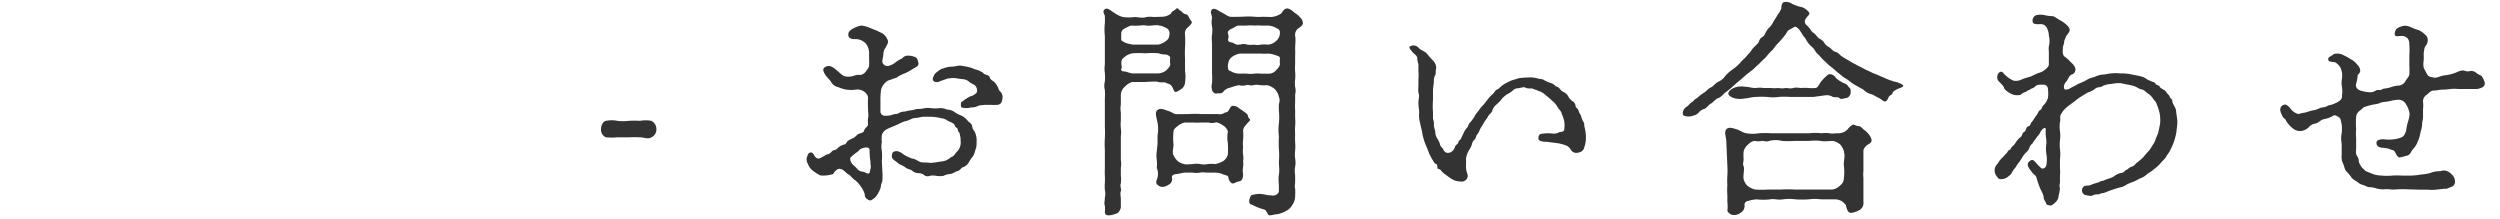 <svg xmlns="http://www.w3.org/2000/svg" viewBox="0 0 195.5 17.13"><defs><style>.cls-1{fill:#333;}.cls-2{fill:none;}</style></defs><g id="レイヤー_2" data-name="レイヤー 2"><g id="デザイン"><path class="cls-1" d="M50.94,10.74c-.3.17-.55,0-.89,0a8.28,8.28,0,0,0-.89,0l-.88,0a5.17,5.17,0,0,1-.89,0,.64.64,0,0,1-.39-.65c0-.25.14-.6.39-.64a2.24,2.24,0,0,1,.89,0,3.71,3.71,0,0,0,.88,0,6.59,6.59,0,0,1,.89,0,2.39,2.39,0,0,1,.89,0,.72.72,0,0,1,.39.64A.68.68,0,0,1,50.94,10.74Z"/><path class="cls-1" d="M69,13.41a3.93,3.93,0,0,1,0,.7c0,.13-.11.25-.11.45a1.55,1.55,0,0,1-.2.51,1.36,1.36,0,0,1-.3.41c-.18.11-.27.24-.41.18-.39-.16-.34-.37-.36-.48a1.93,1.93,0,0,0-.3-.59,2.1,2.1,0,0,0-.45-.5c-.21-.12-.35-.37-.5-.44s-.43-.38-.52-.4c-.28-.09-.32-.05-.51.11s-.11.25-.27.27a2.41,2.41,0,0,1-.91.09,3,3,0,0,1-.55-.34,1.14,1.14,0,0,1-.43-.56.64.64,0,0,1-.07-.55c.05-.11.07-.3.25-.34s.25.11.33.25.24.27.42.2a4.31,4.31,0,0,0,.51-.29A.62.62,0,0,0,65,11.9c.18-.24.36-.11.5-.31a1.11,1.11,0,0,1,.47-.28c.17,0,.23-.18.32-.29a2.63,2.63,0,0,1,.41-.21c.19-.09.27-.23.39-.31s.45-.1.48-.28.31-.34.31-.48a2.64,2.64,0,0,1,0-.52c.06-.2,0-.36,0-.73a8.16,8.16,0,0,1,0-.84c0-.2-.17-.41-.33-.5A.91.91,0,0,0,67,7a2.83,2.83,0,0,1-.87,0,3.16,3.16,0,0,1-.59-.19A.8.8,0,0,1,65,6.42c-.13-.22-.31-.33-.47-.58s-.23-.48,0-.6.23-.07.39-.07a1.29,1.29,0,0,1,.43.26c.2.16.28.25.45.38a.62.62,0,0,0,.46.18,1.22,1.22,0,0,0,.52-.07,1.18,1.18,0,0,1,.53-.06.72.72,0,0,0,.41-.28c.09-.16.22-.25.24-.43s0-.7,0-.91a1.23,1.23,0,0,0-.24-.82A1.12,1.12,0,0,0,67,3.06c-.31,0-.59,0-.65-.25s.07-.45.43-.61A1.69,1.69,0,0,1,67.36,2a2.16,2.16,0,0,1,.56.14l.68.27c.25.14.42.16.59.36a1.15,1.15,0,0,1,.26.46c0,.18-.14.37-.19.48a.93.93,0,0,0-.18.52c0,.25-.18.61,0,.78a.41.41,0,0,0,.5.11A1.21,1.21,0,0,0,70,4.9a3.06,3.06,0,0,1,.45-.29c.14,0,.19-.32.71-.25a1.24,1.24,0,0,1,.47.14c.12.08.14.24.17.34.11.31-.14.38-.34.5a5.79,5.79,0,0,1-.62.36,3.56,3.56,0,0,0-.63.3c-.1.11-.33.13-.42.18s-.32.09-.41.16A1.28,1.28,0,0,0,68.9,7a6.46,6.46,0,0,0-.05.89c0,.13,0,.52,0,.79s.18.39.43.37a1.48,1.48,0,0,0,.55-.09c.15-.07.25,0,.47-.12a.76.76,0,0,1,.44-.11,4.68,4.68,0,0,1,.5-.11c.24,0,.31-.09.52-.1a2.22,2.22,0,0,0,.54-.06,1.71,1.71,0,0,1,.53,0,2.35,2.35,0,0,0,.61,0,1.24,1.24,0,0,1,.62.11,1.12,1.12,0,0,1,.59.19,2,2,0,0,0,.56.29,1.76,1.76,0,0,1,.46.38c0,.07.34.21.36.46s.16.28.25.55a1.59,1.59,0,0,1,.09.66c0,.15,0,.45-.09.59a1.69,1.69,0,0,1-.2.54,3,3,0,0,0-.32.46.85.85,0,0,1-.43.38c-.14,0-.21.25-.48.32-.09,0-.37.21-.52.21a1.59,1.59,0,0,0-.55.15,1.8,1.8,0,0,1-.57,0,1.29,1.29,0,0,0-.5,0,.44.44,0,0,1-.48-.09.79.79,0,0,0-.47-.12.78.78,0,0,1-.44-.2c-.22-.14-.34-.1-.52-.25s-.48-.23-.56-.32-.41-.27-.48-.43a.57.57,0,0,1,.07-.44.49.49,0,0,1,.54,0c.09,0,.28.19.41.25a4.56,4.56,0,0,0,.54.25c.23,0,.5.23.69.28s.43,0,.75.06a7.82,7.82,0,0,0,.82-.11,1.21,1.21,0,0,0,.75-.31c.11-.07.22-.08.32-.23a2.08,2.08,0,0,1,.25-.3,1,1,0,0,0,.22-.77,1.52,1.52,0,0,0-.06-.48c0-.2-.14-.2-.16-.39s-.18-.15-.23-.32-.21-.22-.3-.27-.22-.07-.38-.2a1.23,1.23,0,0,0-.41-.12,3.7,3.7,0,0,0-.87-.11c-.22,0-.41,0-.52,0s-.43.09-.5.09a1,1,0,0,0-.5.12,1.92,1.92,0,0,1-.48.16c-.25.09-.39.18-.64.29s-.4.16-.65.28a.76.76,0,0,0-.46.5,2.21,2.21,0,0,0,0,.54,1.64,1.64,0,0,0,0,.68,4.22,4.22,0,0,1,0,.8ZM68,11.75c0-.25-.25-.26-.55-.16s-.25.2-.41.29a5.68,5.68,0,0,0-.45.36c-.18.14-.09.33,0,.5s.28.25.5.53a.68.68,0,0,0,.39.16c.11,0,.27.14.41.14s.12-.12.18-.35,0-.32,0-.52S68,12.38,68,11.75ZM78,8.2a5.05,5.05,0,0,1-.52,0l-.5,0c-.25.05-.32,0-.51.09a1.15,1.15,0,0,1-.56.11c-.34.12-.71,0-.73,0s-.11-.43.07-.46a4.3,4.3,0,0,1,.61-.4,1,1,0,0,0,.52-.3.54.54,0,0,0-.2-.61,1.68,1.68,0,0,1-.45-.28.84.84,0,0,0-.44-.16,4.17,4.17,0,0,1-.45-.06,1.48,1.48,0,0,0-.59,0c-.23,0-.41.13-.53.15s-.32.14-.41.14-.27,0-.34-.13,0-.25.12-.5a3.21,3.21,0,0,1,.31-.26.8.8,0,0,1,.37-.18,1.9,1.9,0,0,1,.7-.14c.19,0,.44-.09.62-.08a5.55,5.55,0,0,1,.82.16c.2.06.24.11.41.15a1.67,1.67,0,0,1,.4.16c.18.07.19.19.35.23s.29.09.34.25.24.25.31.3a1.33,1.33,0,0,1,.26.34c.09.13.11.34.27.47a.58.58,0,0,1,.13.55C78.38,7.84,78.33,8.17,78,8.2Z"/><path class="cls-1" d="M90.87,1.31a1.13,1.13,0,0,0,.7-.25c.07-.2.25-.2.39-.36s.25.11.34.13.21.25.41.28.21.16.34.38.18.18.14.3-.21.27-.34.38a.61.61,0,0,0-.18.55,8.65,8.65,0,0,1,0,1,9.08,9.08,0,0,0,0,.91c0,.25,0,.53,0,.91a3.08,3.08,0,0,1,0,.91.67.67,0,0,1-.32.53c-.22.15-.43.29-.52.15s-.12-.34-.28-.48-.22-.08-.36-.17-.41,0-.61-.07-.8,0-1.05,0c-.41,0-.68,0-1,0a1.36,1.36,0,0,0-.58.38.88.88,0,0,0-.3.73v.64a2,2,0,0,0,0,.65v.6a3.2,3.2,0,0,0,0,.63,2,2,0,0,1,0,.6c0,.31,0,.38,0,.63s0,.5,0,.62,0,.47,0,.61a1.9,1.9,0,0,1,0,.63v.6a2.47,2.47,0,0,1,0,.61c-.09.2.07.48,0,.62s0,.45,0,.63,0,.5,0,.62-.16.43-.3.47a2.41,2.41,0,0,1-.55.16c-.24,0-.4,0-.4-.29a2,2,0,0,0,0-.46c-.08-.18,0-.36,0-.63a1.3,1.3,0,0,0,0-.6,3.5,3.5,0,0,1,0-.56,5.33,5.33,0,0,0,0-.57,5,5,0,0,1,0-.55l0-.55c0-.36,0-.54,0-.91a6.82,6.82,0,0,1,0-.91,8.2,8.2,0,0,0,0-.9V8.36c0-.14,0-.39,0-.66a4.84,4.84,0,0,0,0-.66,1.23,1.23,0,0,1,0-.66,3.86,3.86,0,0,0,0-.68,2.09,2.09,0,0,1,0-.66c0-.16,0-.48,0-.66s0-.5,0-.66,0-.64,0-.91a4.34,4.34,0,0,1,0-1,5.13,5.13,0,0,0,0-.53c0-.15-.24-.4,0-.56s.5.16.75.29a2,2,0,0,0,.66.32,3.08,3.08,0,0,0,.91,0c.27,0,.66.12.91,0a2.39,2.39,0,0,1,.6,0Zm.34,4.18c.23-.22.32-.36.3-.5a1.84,1.84,0,0,1,0-.47c0-.14-.21-.23-.3-.25s-.37,0-.59-.1a5.24,5.24,0,0,0-1.05,0,6.11,6.11,0,0,0-1,0,1.19,1.19,0,0,0-.58.25c-.21.16-.3.21-.3.5s.07.28,0,.46.13.2.27.21.43.15.61.15.66,0,1,0h1A1.08,1.08,0,0,0,91.21,5.49Zm-2.69-2c.35,0,.71,0,1,0s.71,0,1.05,0a1.48,1.48,0,0,0,.59-.27c.25-.18.27-.3.3-.64a.46.46,0,0,0-.3-.41C91,2.08,90.76,2,90.66,2c-.27-.09-.72.05-1,0s-.4,0-.59,0a3.77,3.77,0,0,1-.59,0c-.11,0-.39.16-.5.21s-.3.18-.3.41,0,.32,0,.46.12.13.27.24A2,2,0,0,0,88.52,3.47Zm2,7.75c0-.27,0-.47,0-.64a2.78,2.78,0,0,0,0-1c-.07-.41-.25-.81,0-1s.57,0,.82.07.43.23.59.25.68,0,1,0a6.94,6.94,0,0,1,1,0c.12,0,.36,0,.66,0s.43,0,.66,0a.65.65,0,0,0,.5-.09c.16-.09.2,0,.32-.18s.18-.41.39-.37a.67.67,0,0,1,.36.12c.13.13.23.15.43.31s.32.19.34.37.2.23.16.32-.25.27-.34.4a.68.68,0,0,0-.2.41,4.21,4.21,0,0,1,0,.71,2.32,2.32,0,0,0,0,.59,2.33,2.33,0,0,0,0,.59,1.58,1.58,0,0,1,0,.52,1.55,1.55,0,0,1,0,.44,1.56,1.56,0,0,0,0,.57c0,.34-.09.52-.34.56s-.37.21-.55.14a.71.71,0,0,1-.27-.5c0-.09-.23-.14-.38-.18A1.39,1.39,0,0,0,95,13.5c-.27,0-.43,0-.57,0s-.4-.05-.59,0a1.79,1.79,0,0,1-.57,0h-.59c-.22,0-.43.09-.68.11s-.38.13-.36.27a.47.47,0,0,1-.27.57.81.81,0,0,1-.57.16c-.52-.18-.37-.46-.34-.55a1.19,1.19,0,0,0,0-.93,3.14,3.14,0,0,0,0-.64,2,2,0,0,1,0-.65Zm2.77,1.59a1.56,1.56,0,0,1,.57,0,1.45,1.45,0,0,0,.59,0,2.69,2.69,0,0,1,.57,0,1.91,1.91,0,0,0,.66-.25.94.94,0,0,0,.34-.5,8.58,8.58,0,0,0,0-.88,2.38,2.38,0,0,1,0-.89c0-.13-.16-.36-.34-.48s-.52-.31-.63-.25a1,1,0,0,1-.55,0h-.57a4.09,4.09,0,0,1-.61,0c-.19,0-.43,0-.61,0s-.42.12-.58.25-.36.25-.36.46a4.32,4.32,0,0,0,0,1c0,.23-.12.67,0,.85a1.57,1.57,0,0,0,.34.47,1.41,1.41,0,0,0,.65.25Zm6.12-11.5a1.62,1.62,0,0,0,.77-.27c.1-.09.18-.34.41-.39s.48.18.66.34a1.67,1.67,0,0,1,.41.34.66.66,0,0,1,.23.46c0,.16-.27.36-.37.41a.65.65,0,0,0-.24.59c.06.25,0,.7,0,1a5.77,5.77,0,0,1,0,.59V5a4.14,4.14,0,0,0,0,.61,2.9,2.9,0,0,1,0,.59,2.4,2.4,0,0,0,0,.6,1.18,1.18,0,0,1,0,.59c0,.16,0,.47,0,.61a3.85,3.85,0,0,0,0,.59v.63a3.39,3.39,0,0,1,0,.64,4.53,4.53,0,0,0,0,.64,6.12,6.12,0,0,0,0,.63,3.42,3.42,0,0,1,0,.64,2.57,2.57,0,0,0,0,.62,1.75,1.75,0,0,1,0,.65,1.71,1.71,0,0,0,0,.64l0,.53c0,.24-.06.38,0,.54a3.44,3.44,0,0,1,0,.53,1.23,1.23,0,0,1-.22.75,1.13,1.13,0,0,1-.5.47,2.4,2.4,0,0,1-.66.25c-.21,0-.59.14-.69.07s-.18-.39-.33-.43a5.44,5.44,0,0,1-.57-.19l-.48-.22c-.11,0-.18-.21-.12-.41s.12-.34.28-.34a2.93,2.93,0,0,1,.47-.07,3.51,3.51,0,0,1,.53.07,2.31,2.31,0,0,0,.45.05.52.52,0,0,0,.46-.12c.16-.14.09-.32.11-.5,0-.37-.06-.66,0-1s0-.71,0-1a5.77,5.77,0,0,0,0-1,9.16,9.16,0,0,1,0-1,3.85,3.85,0,0,1,0-1,5.15,5.15,0,0,0,0-1,4.63,4.63,0,0,1,0-.53.77.77,0,0,0,0-.56,1.26,1.26,0,0,0-.32-.6,1.36,1.36,0,0,0-.61-.31,3.35,3.35,0,0,1-.55,0,1.37,1.37,0,0,0-.54,0c-.25.07-.34-.07-.55,0a.88.88,0,0,1-.54,0,3.73,3.73,0,0,0-.71.2.88.88,0,0,0-.52.3c-.13.2-.34.11-.52.15s-.34-.13-.37-.29a.87.87,0,0,1,0-.5,6.82,6.82,0,0,0,0-.8V4.75c0-.23,0-.46,0-.71s0-.53,0-.68a2.86,2.86,0,0,1,0-.66,2,2,0,0,0,0-.64,1.53,1.53,0,0,1,0-.64c0-.25-.19-.5,0-.68s.58.16.75.23.49.32.67.34.58,0,.92,0a6.28,6.28,0,0,1,1,0,3.17,3.17,0,0,0,.62,0Zm.38,3a2.11,2.11,0,0,0-.63-.14,3.36,3.36,0,0,1-.55,0c-.11,0-.45,0-.54,0s-.37,0-.55,0-.43,0-.54,0-.46.12-.62.25a.72.72,0,0,0-.31.5.82.82,0,0,0,0,.46c0,.11.09.11.31.23a1.53,1.53,0,0,0,.62.13,4.75,4.75,0,0,1,.54,0,2,2,0,0,0,.55,0,2.44,2.44,0,0,1,.54,0c.26,0,.43,0,.55,0a.73.73,0,0,0,.61-.25c.14-.15.32-.32.32-.5a3.47,3.47,0,0,1,0-.47C100.07,4.38,99.89,4.38,99.75,4.31Zm-2.81-.84a.75.75,0,0,1,.54,0,2,2,0,0,0,.55,0,1.23,1.23,0,0,0,.54,0,2.53,2.53,0,0,1,.55,0,1,1,0,0,0,.61-.27.83.83,0,0,0,.32-.64c0-.23-.07-.29-.29-.39A1.38,1.38,0,0,0,99.14,2c-.23,0-.39,0-.52,0a3.24,3.24,0,0,0-.54,0,2.71,2.71,0,0,0-.58,0c-.15,0-.38,0-.61,0s-.32.14-.54.23-.39.23-.32.41a.67.67,0,0,1,0,.46c0,.15.13.2.29.22S96.69,3.58,96.94,3.47Z"/><path class="cls-1" d="M114.45,10.41a1.44,1.44,0,0,1,.29-.44c.09-.11.07-.27.28-.45a5,5,0,0,0,.31-.44c0-.06.17-.27.3-.43A3,3,0,0,1,116,8.2c.07-.07.16-.21.34-.43a2.85,2.85,0,0,1,.36-.39c.14-.09.21-.32.37-.38s.32-.28.54-.41a6,6,0,0,1,.59-.3l.6-.18a6,6,0,0,1,.68-.05,2.11,2.11,0,0,1,.88.11c.1,0,.25,0,.43.12a3.31,3.31,0,0,0,.41.18.79.79,0,0,1,.39.21c0,.07.3.11.37.25a.83.83,0,0,0,.36.29.82.82,0,0,1,.32.32,1,1,0,0,0,.31.36.49.49,0,0,1,.26.37c0,.18.18.18.24.4s.16.28.19.41a2.29,2.29,0,0,0,.16.42c.14.17.06.29.11.43a3.32,3.32,0,0,1,.11.86,2.24,2.24,0,0,1-.13.73c-.07.27-.21.36-.53.43a.51.51,0,0,1-.54-.27.74.74,0,0,0-.46-.34,3,3,0,0,0-.7-.16l-.7-.09c-.16,0-.62,0-.66-.25,0-.43.27-.37.36-.39a3.16,3.16,0,0,1,.82,0,.83.83,0,0,0,.43-.1c.14-.06.36,0,.41-.2a2.25,2.25,0,0,0,0-.69,3.34,3.34,0,0,0-.2-.58c0-.16-.23-.34-.32-.51a1.59,1.59,0,0,0-.43-.5,5.11,5.11,0,0,0-.48-.41,1.32,1.32,0,0,0-.52-.33l-.55-.21c-.2,0-.45,0-.54-.07s-.3,0-.51.05a.61.61,0,0,0-.49.2,2,2,0,0,1-.44.28,2.35,2.35,0,0,0-.41.36,2.3,2.3,0,0,1-.38.41,1.1,1.1,0,0,0-.34.45c0,.18-.25.34-.3.43a2.9,2.9,0,0,1-.27.41,3.3,3.3,0,0,0-.19.32,3.53,3.53,0,0,0-.22.36,1.33,1.33,0,0,1-.21.39c-.13.14-.09.34-.22.41a.74.74,0,0,0-.21.41,1.42,1.42,0,0,1-.2.39,1.86,1.86,0,0,0-.25.7,5.26,5.26,0,0,1,0,.59c0,.43.14.55.14.77a.48.48,0,0,1-.5.42,2.31,2.31,0,0,1-.48-.07,2.39,2.39,0,0,1-.43-.23l-.39-.29a1.27,1.27,0,0,1-.31-.3c-.12-.16-.28,0-.27-.28s-.17-.15-.25-.33a7,7,0,0,1-.39-.69,7.29,7.29,0,0,0-.3-.75,5.55,5.55,0,0,1-.23-.79c0-.18-.13-.55-.17-.82a2.14,2.14,0,0,1-.08-.82c0-.29-.06-.48-.06-.79s.11-.55,0-.78a2.87,2.87,0,0,1,0-.52V6.2a3.09,3.09,0,0,0,0-.61V5a1.39,1.39,0,0,1-.09-.46c0-.2-.32-.37-.4-.5s-.3-.29-.17-.41a.54.54,0,0,1,.64.07,1.07,1.07,0,0,0,.37.27,1,1,0,0,1,.36.28c.14.17.32.38.48.54a.77.77,0,0,1,.2.55c-.07.24,0,.38-.07.52a.9.9,0,0,0-.11.5c0,.18-.07.48-.07.72l0,.71a6.57,6.57,0,0,0,0,1c0,.16,0,.38,0,.5a1.15,1.15,0,0,1,.07.52c0,.12.11.41.11.52a.94.94,0,0,0,.14.48,1.65,1.65,0,0,1,.22.44c0,.18.19.29.25.41s.19.42.61.24a.7.7,0,0,0,.32-.41c.07-.22.23-.18.26-.36s.17-.14.24-.36Z"/><path class="cls-1" d="M136.6,5.81l-.55.48a6.06,6.06,0,0,0-.55.48c-.17.15-.43.36-.56.45s-.36.39-.57.45-.39.33-.59.44-.34.38-.57.43a.84.84,0,0,0-.36.25.73.73,0,0,1-.44.25,1,1,0,0,1-.74,0c-.16-.14-.08-.5.25-.71.11-.06.25-.27.38-.34s.16-.18.32-.27.3-.27.57-.43.38-.36.59-.45.32-.3.57-.44a1.23,1.23,0,0,0,.57-.47,3.27,3.27,0,0,1,.54-.48A3.71,3.71,0,0,0,136,5c.16-.16.17-.21.32-.34s.26-.27.32-.34.27-.28.3-.35a1.52,1.52,0,0,1,.31-.36c.14-.16.23-.2.3-.36a.58.58,0,0,1,.28-.37c.15-.07.15-.18.27-.38s.16-.27.29-.37a2.08,2.08,0,0,0,.32-.49,5.26,5.26,0,0,0,.3-.48,2.25,2.25,0,0,0,.29-.5c0-.12,0-.5.3-.51a.89.89,0,0,1,.56.16,3.28,3.28,0,0,0,.75.25,1.19,1.19,0,0,1,.41.25c.16.14.21.23.14.34s-.2.19-.29.39a.34.34,0,0,0,.07.39,2.13,2.13,0,0,1,.34.38.76.76,0,0,0,.29.3c.11.07.29.36.41.41a1,1,0,0,1,.41.37c.09.17.34.29.43.36s.21.25.45.32.25.2.44.32a4.88,4.88,0,0,0,.56.34,4.65,4.65,0,0,0,.57.32c.21.13.35.17.59.31s.35.16.58.28.38.15.59.25.36.15.57.25.49.18.65.24a1.65,1.65,0,0,1,.66.25.1.1,0,0,1,.05.1c0,.09-.36.18-.48.25s-.32.15-.36.31-.18.12-.28.28-.07.22-.22.34-.43-.21-.6-.27-.4-.25-.58-.28a1.2,1.2,0,0,1-.55-.31c-.16-.14-.32-.17-.53-.32a2.65,2.65,0,0,1-.54-.34,3.14,3.14,0,0,0-.52-.35c-.16-.13-.3-.25-.5-.4a5,5,0,0,0-.48-.41,3.58,3.58,0,0,1-.43-.39,3.17,3.17,0,0,1-.41-.41c-.07-.11-.28-.23-.39-.43a1.37,1.37,0,0,0-.38-.43,2.32,2.32,0,0,1-.37-.51c-.07-.15-.13-.15-.25-.34a3.2,3.2,0,0,0-.3-.45c-.15-.14-.24-.23-.38-.14s-.27.14-.41.23-.16.28-.32.43a5,5,0,0,1-.47.55,3.49,3.49,0,0,0-.44.54,3.82,3.82,0,0,0-.48.51c-.11.15-.4.38-.5.5s-.4.36-.52.5ZM135,11.11c0-.37-.2-.78,0-1s.55-.07.8,0,.45.25.75.31a3,3,0,0,0,1,0,7.53,7.53,0,0,1,.95,0c.28,0,.69,0,1,0s.57,0,1,0h.95a5.07,5.07,0,0,1,1,0,2.63,2.63,0,0,1,.63,0c.16.05.41,0,.64,0a1,1,0,0,0,.75-.29,1.27,1.27,0,0,1,.45-.39c.09,0,.18.1.41.12s.32.22.48.32a1.72,1.72,0,0,1,.39.41.89.89,0,0,1,.16.36c0,.25-.21.29-.37.41a.81.81,0,0,0-.27.38c0,.21,0,.3,0,.48v.55c0,.16,0,.45,0,.57a2.67,2.67,0,0,0,0,.57c0,.24,0,.47,0,.56s0,.3,0,.52,0,.5,0,.8a.64.64,0,0,1-.39.68,1.67,1.67,0,0,1-.61.18c-.18-.06-.23-.08-.36-.54,0-.11-.17-.25-.32-.37a1.1,1.1,0,0,0-.62-.15c-.27,0-.79,0-1,0a3.86,3.86,0,0,0-1,0,8.34,8.34,0,0,1-1,0,3.61,3.61,0,0,0-1,0c-.42.07-.67-.07-1,0a4.7,4.7,0,0,1-1.06,0,2.87,2.87,0,0,0-.61.11c-.26.05-.33.18-.33.3a.62.62,0,0,1-.29.63.85.85,0,0,1-.63.18.58.58,0,0,1-.42-.32,2.86,2.86,0,0,0,0-.68c0-.11,0-.36,0-.56a4.53,4.53,0,0,1,0-.76,5,5,0,0,1,0-.75,6.54,6.54,0,0,0,0-.77Zm6.8-3.53c-.37,0-.66,0-.91,0s-.61,0-.91,0a5.92,5.92,0,0,0-.89,0,3,3,0,0,1-.9,0,6.29,6.29,0,0,0-.87,0c-.38,0-.57.11-.89.12a1.72,1.72,0,0,1-.95-.07c-.14-.07-.36-.19-.32-.35s.14-.25.41-.4a1.55,1.55,0,0,1,.86-.1c.32,0,.59.12.89.1a1.94,1.94,0,0,1,.59,0c.11,0,.46,0,.57,0a2.33,2.33,0,0,0,.59,0,1.46,1.46,0,0,0,.59,0c.12,0,.34.07.59,0s.41,0,.59,0a3.61,3.61,0,0,1,.57,0,2.53,2.53,0,0,0,.55,0c.2,0,.29-.3.46-.51a3.75,3.75,0,0,1,.49-.5c.21-.17.53,0,.66.23a2.4,2.4,0,0,0,.69.43c.22.07.27.26.38.34s.09.33.07.46-.16.32-.36.34-.35.14-.51,0-.38,0-.58-.13a.86.86,0,0,0-.5-.09Zm2.41,4.3a1.5,1.5,0,0,0-.29-.57,1.46,1.46,0,0,0-.57-.29c-.25,0-.66.06-1,0s-.75,0-1,0c-.39,0-.67,0-1,0a8,8,0,0,1-1,0,2,2,0,0,0-1,0c-.22.09-.31,0-.56,0a1.27,1.27,0,0,1-.55,0c-.13,0-.32.06-.55.29a1,1,0,0,0-.34.55,3.54,3.54,0,0,0,0,.57c0,.27-.09.36,0,.57s-.05.68,0,1a1.12,1.12,0,0,0,.3.53,1.62,1.62,0,0,0,.59.29,7.49,7.49,0,0,0,1.06,0c.37,0,.66,0,1,0a8.18,8.18,0,0,1,1,0h1c.36,0,.61,0,1,0h1a1.1,1.1,0,0,0,.59-.31.71.71,0,0,0,.3-.57,3.87,3.87,0,0,0,0-1C144.15,12.66,144.32,12.18,144.19,11.88Z"/><path class="cls-1" d="M165.84,6.5a3.15,3.15,0,0,0-.7.06,2,2,0,0,0-.66.14c-.19.16-.51.09-.62.23a2.07,2.07,0,0,1-.61.31l-.57.35c-.14.08-.41.31-.55.41s-.43.31-.56.43a1.87,1.87,0,0,0-.41.52c-.12.27,0,.36-.07.59a2.4,2.4,0,0,0,0,.71,2.81,2.81,0,0,1,0,.72,3.25,3.25,0,0,0,0,.71,2.51,2.51,0,0,1,0,.73c0,.22,0,.45,0,.74a3.19,3.19,0,0,1,0,.57c0,.16,0,.37,0,.59a.67.67,0,0,0,0,.42,3.44,3.44,0,0,1-.11.58.71.71,0,0,1-.23.5s-.29.28-.38.26-.32,0-.37-.17-.18-.31-.18-.4c0-.28-.18-.52-.3-.82-.29-.71-.24-.89-.41-1a1.52,1.52,0,0,1-.31-.35c-.19-.25-.37-.5-.07-.74s.43.13.68.36.27.29.48.18a.37.37,0,0,0,.14-.25,2.34,2.34,0,0,0,0-.8,3,3,0,0,1,0-.9c0-.33-.07-.57-.06-.87s0-.3-.08-.3-.27.17-.34.34-.24.32-.29.41-.23.28-.28.39-.18.14-.27.37a.82.82,0,0,1-.27.4,2.06,2.06,0,0,0-.29.37,3.61,3.61,0,0,1-.23.36,2.3,2.3,0,0,0-.28.41,2.7,2.7,0,0,0-.31.43c-.05.14-.12.18-.27.3a.85.85,0,0,1-.58.22c-.22,0-.22-.08-.36-.25a.73.73,0,0,1-.14-.43.73.73,0,0,1,.12-.4,2.38,2.38,0,0,0,.25-.34,2.19,2.19,0,0,1,.27-.3c.12-.12.2-.23.27-.28s.12-.24.25-.29.1-.18.26-.3a1.07,1.07,0,0,0,.25-.31,2,2,0,0,1,.25-.3c.09-.09.16-.07.24-.3s.14-.11.25-.31.07-.27.23-.32.16-.19.23-.3a1.77,1.77,0,0,0,.23-.32,3.16,3.16,0,0,1,.23-.32c.09-.18.13-.29.24-.34s.14-.25.21-.33a1.3,1.3,0,0,0,.39-.62,2.35,2.35,0,0,0,0-.66.35.35,0,0,0-.25-.36,2.35,2.35,0,0,0-.46,0c-.25,0-.29.2-.5.27s-.2.14-.31.16-.17.13-.26.14c-.34.11-.27.24-.52.24a1,1,0,0,1-.48-.06c-.24-.09-.63-.36-.66-.52s-.25-.32-.43-.53-.09-.61.12-.7.25.13.47.29a2,2,0,0,0,.6.39,1.07,1.07,0,0,0,.66-.11c.27-.12.56-.16.75-.25s.38-.19.49-.23a1.31,1.31,0,0,0,.5-.23c.08-.07.37-.27.35-.48,0-.47,0-.86,0-1a1.29,1.29,0,0,1,0-.38,1.72,1.72,0,0,0,0-.84,1.29,1.29,0,0,0-.12-.53.54.54,0,0,0-.32-.34c-.18-.09-.68.07-.81-.16a.46.46,0,0,1,.25-.57,1.49,1.49,0,0,1,.7,0,2.43,2.43,0,0,0,.55.07c.18,0,.36.18.59.3a2.39,2.39,0,0,1,.54.38c.12.12.25.23.25.41s-.29.45-.31.55-.17.34-.12.47a1.13,1.13,0,0,0-.11.48c0,.12-.05.46.16.59a2.48,2.48,0,0,1,.47.43,1.1,1.1,0,0,1,.32.39.41.41,0,0,1-.25.57c-.23.09-.29.41-.43.55a.61.61,0,0,0-.18.45c0,.2.14.18.27.16s.21-.09.44-.21a2,2,0,0,0,.4-.22,4.5,4.5,0,0,0,.66-.3,1.53,1.53,0,0,1,.6-.23,1.85,1.85,0,0,1,.65-.2c.25,0,.48-.09.69-.09a3,3,0,0,1,.68,0,4,4,0,0,1,.86.07c.25.07.55.09.82.18a1,1,0,0,1,.38.18,1.51,1.51,0,0,0,.35.17c.13.08.29.06.36.2s.28.11.32.22.13.14.3.25a.6.6,0,0,1,.27.26c.06.09.2.18.23.31s.2.14.2.34.27.48.29.75.1.62.1.89-.07.59-.07.73a5,5,0,0,1-.16.68,4.39,4.39,0,0,1-.25.62,3,3,0,0,1-.36.59c-.1.25-.32.38-.42.52a2.88,2.88,0,0,1-.5.48,4.15,4.15,0,0,1-.58.41,1.49,1.49,0,0,1-.62.38,3.31,3.31,0,0,1-.5.25,4,4,0,0,0-.5.21,1.3,1.3,0,0,1-.54.23,10.62,10.62,0,0,0-1,.33c-.27.14-.45.1-.54.17s-.37,0-.55.11-.41,0-.54,0a.39.39,0,0,1-.14-.72c.21-.07.37,0,.57-.12a4.17,4.17,0,0,1,.52-.16,1,1,0,0,1,.39-.14,4.4,4.4,0,0,1,.48-.18,1.42,1.42,0,0,0,.41-.2,1.12,1.12,0,0,1,.54-.23c.14,0,.25-.18.37-.23s.22-.2.45-.27.25-.23.43-.34a4.72,4.72,0,0,0,.43-.37c.1-.13.3-.36.37-.43a1.87,1.87,0,0,0,.32-.45,1.86,1.86,0,0,0,.27-.48c.07-.23.14-.34.2-.5a4.44,4.44,0,0,0,.12-.55,1.69,1.69,0,0,0,.06-.56,2.4,2.4,0,0,0-.08-.62,4.11,4.11,0,0,0-.19-.56c-.07-.25-.2-.28-.31-.48a1.41,1.41,0,0,0-.41-.39c-.19-.14-.25-.25-.48-.3s-.34-.18-.53-.24a3.29,3.29,0,0,0-.59-.14Z"/><path class="cls-1" d="M188.39,14.81a7.53,7.53,0,0,0-.95,0,3.12,3.12,0,0,1-.54,0,1.84,1.84,0,0,0-.51,0,2.41,2.41,0,0,1-.54-.07,1.65,1.65,0,0,0-.5-.1c-.23,0-.3-.08-.48-.15a1.23,1.23,0,0,1-.41-.17c-.2-.18-.39-.22-.56-.42a3.35,3.35,0,0,0-.42-.51c-.15-.15-.15-.43-.27-.63a1.28,1.28,0,0,1-.09-.66c0-.32,0-.48,0-.86a2.1,2.1,0,0,1,0-.83,3.11,3.11,0,0,0,0-.68c-.05-.18-.07-.47-.19-.54s-.32-.25-.47-.14a2.06,2.06,0,0,1-.64.25.83.83,0,0,0-.41.18c-.2.12-.25.18-.37.18a.88.88,0,0,0-.52.32,1.09,1.09,0,0,1-.55.26.84.84,0,0,1-.63-.17,2,2,0,0,1-.48-.49c-.09-.1-.11-.26-.23-.32s-.13-.19-.22-.35-.18-.49.07-.66.43,0,.61.21a1.17,1.17,0,0,0,.61.45c.16,0,.3-.08.46-.09s.45-.15.77-.2.46-.2.75-.23.32-.14.46-.16a1.7,1.7,0,0,0,.48-.16c.29-.11.52-.32.52-.47s.06-.53,0-.8a2.08,2.08,0,0,1,0-.66,1.49,1.49,0,0,0-.12-.86,1.18,1.18,0,0,0-.38-.39c-.11-.07-.53,0-.57-.22s.2-.25.34-.37.16-.09.36-.11a1,1,0,0,1,.5.13,5.36,5.36,0,0,1,.58.32,1.5,1.5,0,0,1,.5.43.69.69,0,0,1,.22.44c0,.25-.2.27-.2.41a3.4,3.4,0,0,1-.14.7c0,.25.12.36.34.46a3.14,3.14,0,0,0,.69.13.79.79,0,0,0,.5-.11c.18-.14.38,0,.5-.1s.34-.06.67-.17a2.32,2.32,0,0,1,.66-.14.66.66,0,0,0,.53-.37c.13-.22.25-.29.29-.5a6.23,6.23,0,0,0,0-.75c0-.29,0-.54,0-.74a6,6,0,0,0,0-.85c0-.31-.07-.52-.39-.64s-.77.17-.75-.22a.54.54,0,0,1,.26-.45,1.73,1.73,0,0,1,.5-.16,1.28,1.28,0,0,1,.49.11,3.3,3.3,0,0,0,.6.23,1.44,1.44,0,0,1,.52.36.51.51,0,0,1,.21.41c0,.39-.23.45-.26.68a3.41,3.41,0,0,0-.06.43,4.17,4.17,0,0,1,0,.52,1.5,1.5,0,0,0,0,.53,5.38,5.38,0,0,0,.27.52c.09.23.39.23.55.27s.38-.07.59-.13.32-.05.61-.11a3.7,3.7,0,0,0,.64-.21.93.93,0,0,1,.43-.11c.11,0,.27.11.48.06a.6.6,0,0,1,.56.14c.14.12.39.18.44.29a1.85,1.85,0,0,1,.2.44.34.34,0,0,1-.18.39,1.52,1.52,0,0,1-.41.13l-.64,0c-.38,0-.54,0-.79,0a3.64,3.64,0,0,0-.66,0,5.38,5.38,0,0,1-.64.05c-.2,0-.43.07-.66.07s-.36.18-.56.34a.59.59,0,0,0-.28.52,2.57,2.57,0,0,1,0,.61c0,.18,0,.43,0,.6s-.07.43-.07.5a1.77,1.77,0,0,1-.07.5c-.05.15-.07.27-.12.49a2,2,0,0,1-.16.44,1.39,1.39,0,0,1-.22.41,3,3,0,0,0-.3.4.47.47,0,0,1-.41.3,2.49,2.49,0,0,1-.47.12c-.21,0-.32-.37-.41-.48s-.21-.09-.35-.16-.29-.07-.49-.11c-.39,0-.57-.14-.57-.39s.34-.28.56-.28a3.2,3.2,0,0,0,.82,0,2.5,2.5,0,0,0,.6-.16c.2-.12.22-.2.34-.5a3.53,3.53,0,0,1,.13-.66,2.48,2.48,0,0,0,.14-.66,1.74,1.74,0,0,0-.28-.75.65.65,0,0,0-.63-.36,3.6,3.6,0,0,0-.57.09,3.8,3.8,0,0,1-.57.09c-.16,0-.39.16-.7.18a4.71,4.71,0,0,0-.69.18c-.15,0-.25.18-.49.34a.69.69,0,0,0-.25.44,7,7,0,0,0,0,1,3.8,3.8,0,0,0,0,.68c0,.36,0,.53,0,.78s-.07.41.09.65.09.41.15.51a1.67,1.67,0,0,0,.25.4c.16.12.17.21.35.28l.5.2a2.25,2.25,0,0,0,.65.11,4.16,4.16,0,0,0,.82,0,6.25,6.25,0,0,1,.75,0l.75,0a4.65,4.65,0,0,0,.75-.08,4.12,4.12,0,0,0,.73-.12,1.84,1.84,0,0,1,.68-.14c.18,0,.25-.06.37-.06a.83.83,0,0,1,.61.29.73.73,0,0,1,.28.61.4.4,0,0,1-.3.39c-.2.07-.27.16-.52.14l-.66.07a2.82,2.82,0,0,1-.68,0c-.19,0-.46,0-.67,0Z"/><rect class="cls-2" width="195.5" height="17.13"/></g></g></svg>